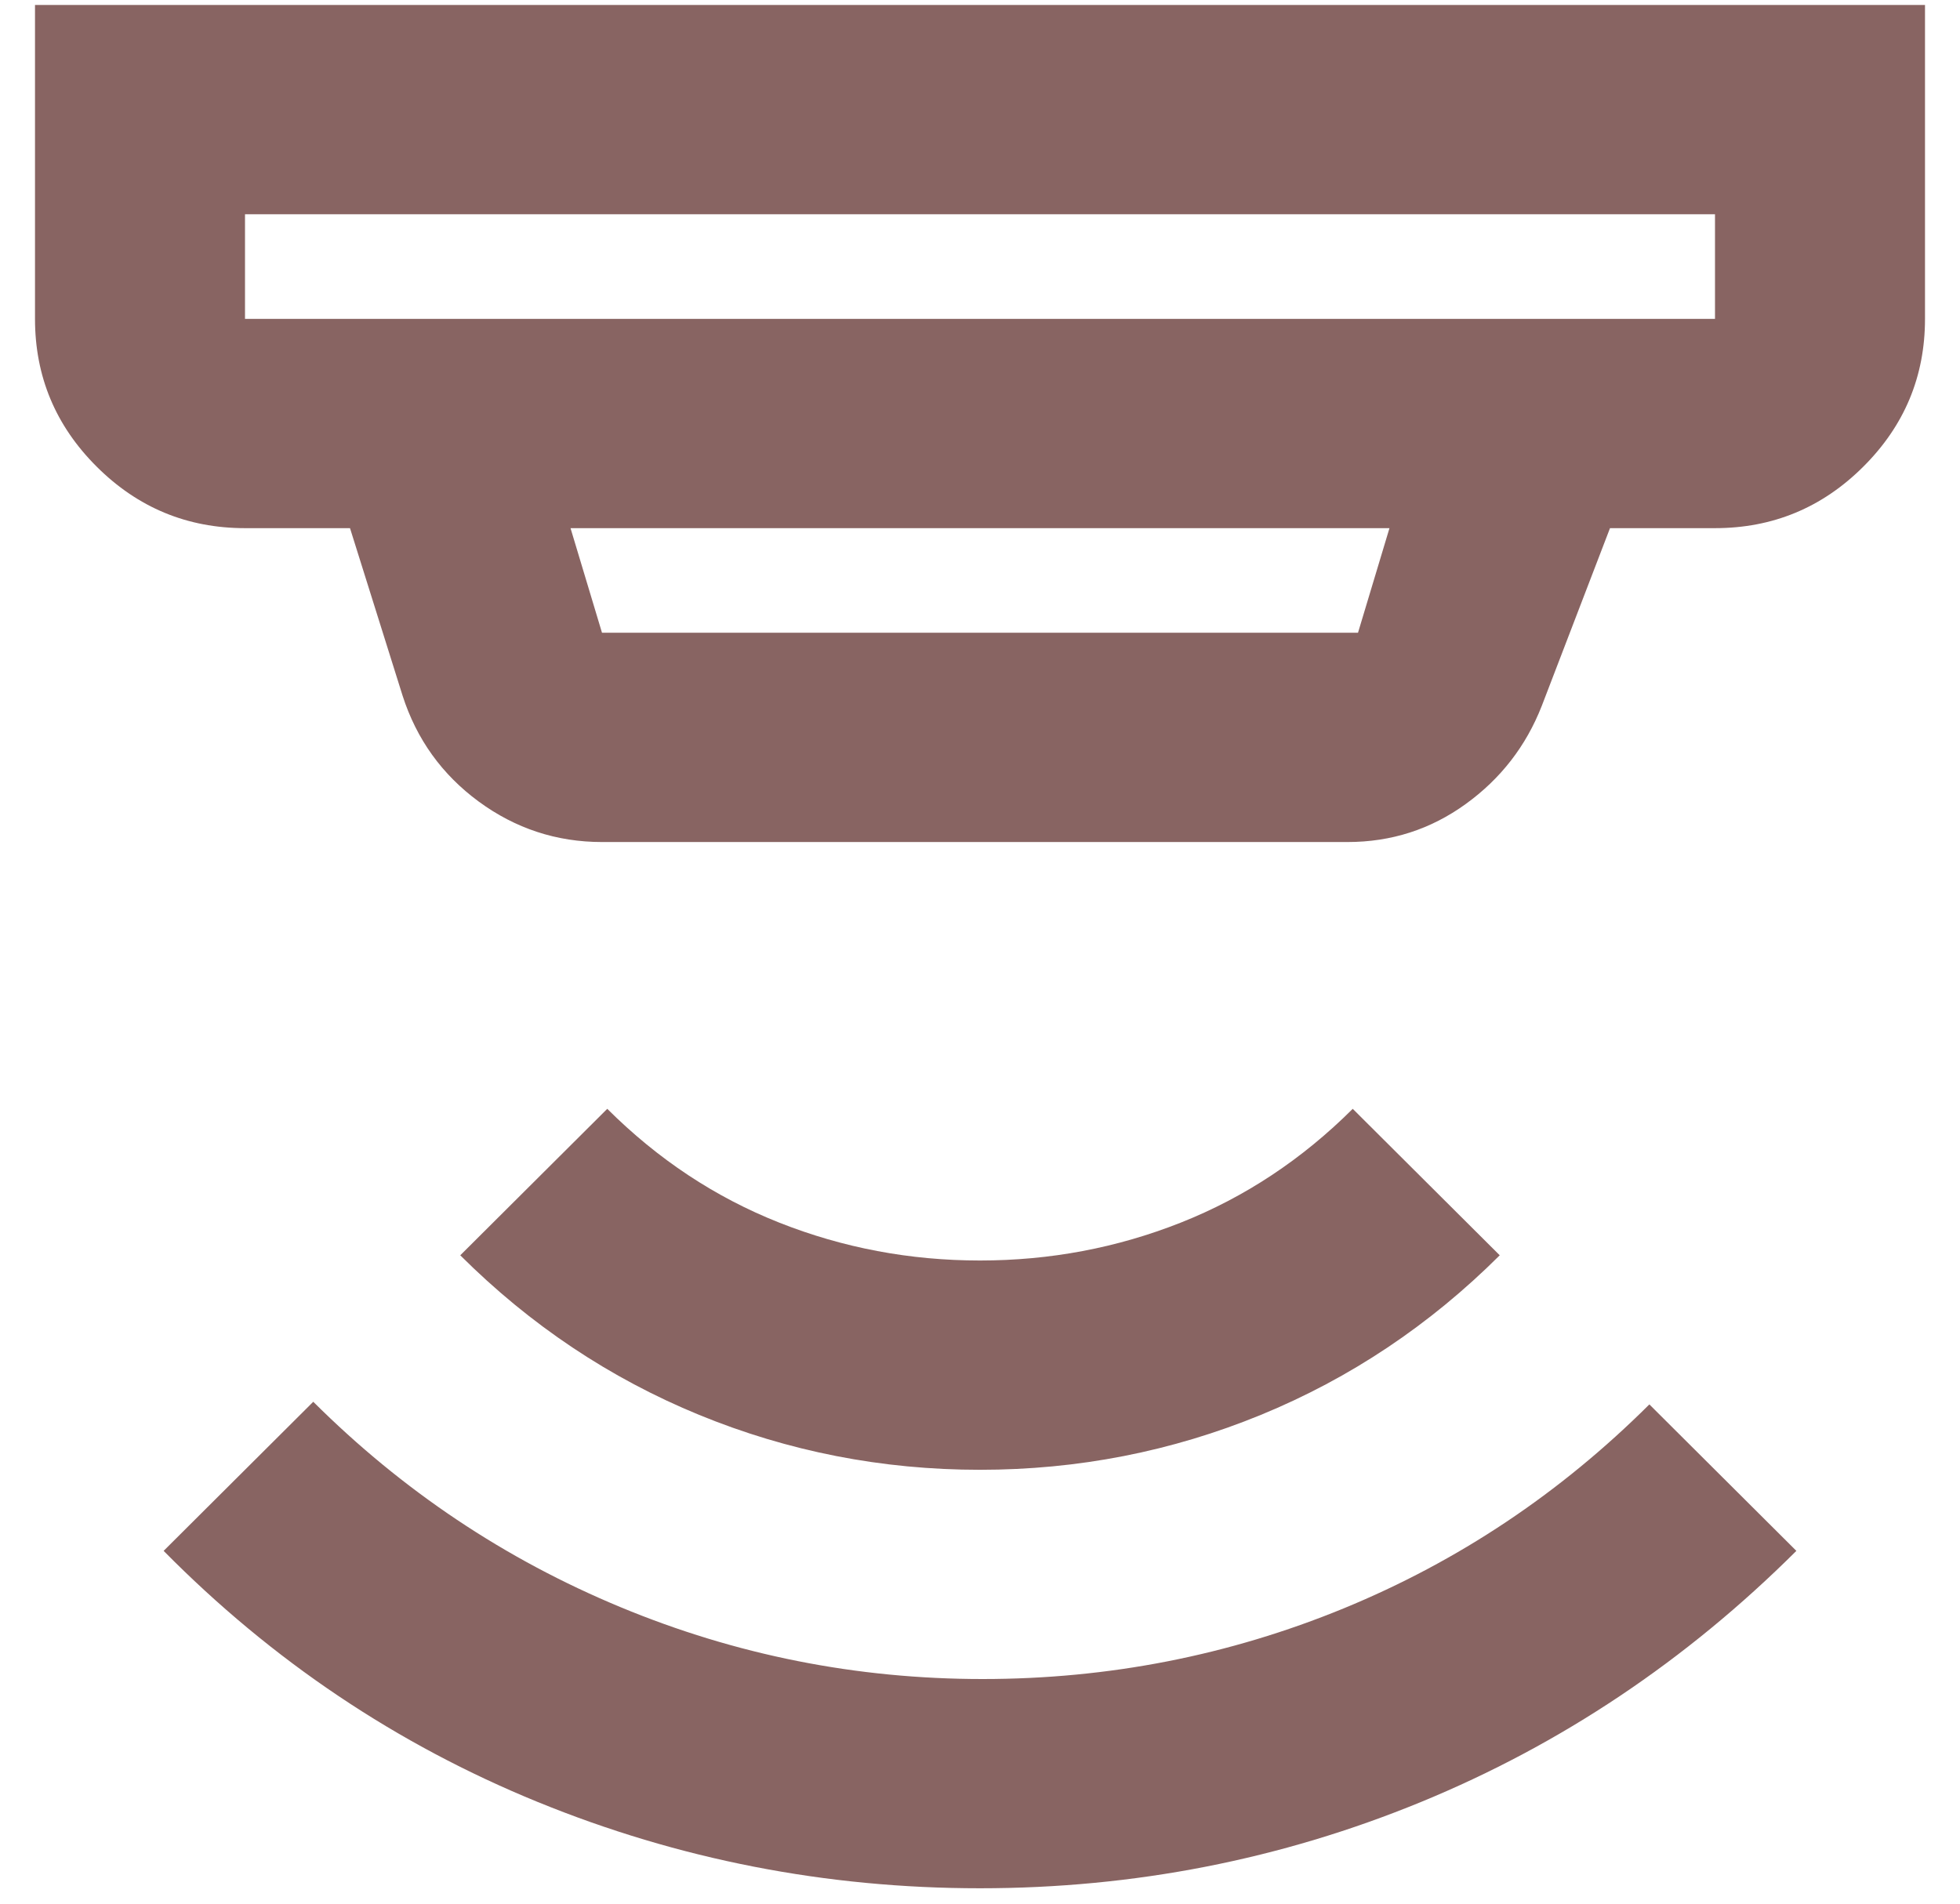 <svg width="35" height="34" viewBox="0 0 35 34" fill="none" xmlns="http://www.w3.org/2000/svg">
<path d="M17.5 33.725C14.75 33.725 12.117 33.211 9.602 32.184C7.086 31.156 4.859 29.661 2.922 27.699L5.594 25.036C7.188 26.624 9.016 27.847 11.078 28.703C13.141 29.56 15.297 29.988 17.547 29.988C19.797 29.988 21.945 29.567 23.992 28.727C26.039 27.886 27.859 26.671 29.453 25.083L32.078 27.699C30.109 29.661 27.875 31.156 25.375 32.184C22.875 33.211 20.25 33.725 17.5 33.725ZM17.5 26.251C15.75 26.251 14.078 25.924 12.484 25.27C10.891 24.616 9.469 23.666 8.219 22.42L10.844 19.804C11.75 20.707 12.773 21.384 13.914 21.836C15.055 22.288 16.25 22.513 17.5 22.513C18.75 22.513 19.945 22.288 21.086 21.836C22.227 21.384 23.25 20.707 24.156 19.804L26.781 22.42C25.531 23.666 24.109 24.616 22.516 25.27C20.922 25.924 19.25 26.251 17.5 26.251ZM4.375 3.827V5.695H30.625V3.827H4.375ZM10.188 9.433L10.75 11.301H24.25L24.812 9.433H10.188ZM10.75 15.039C9.938 15.039 9.203 14.797 8.547 14.315C7.891 13.832 7.438 13.201 7.188 12.422L6.25 9.433H4.375C3.344 9.433 2.461 9.067 1.727 8.335C0.992 7.603 0.625 6.723 0.625 5.695V0.089H34.375V5.695C34.375 6.723 34.008 7.603 33.273 8.335C32.539 9.067 31.656 9.433 30.625 9.433H28.75L27.531 12.609C27.25 13.326 26.797 13.91 26.172 14.361C25.547 14.813 24.844 15.039 24.062 15.039H10.75Z" fill="#886462"/>
</svg>
